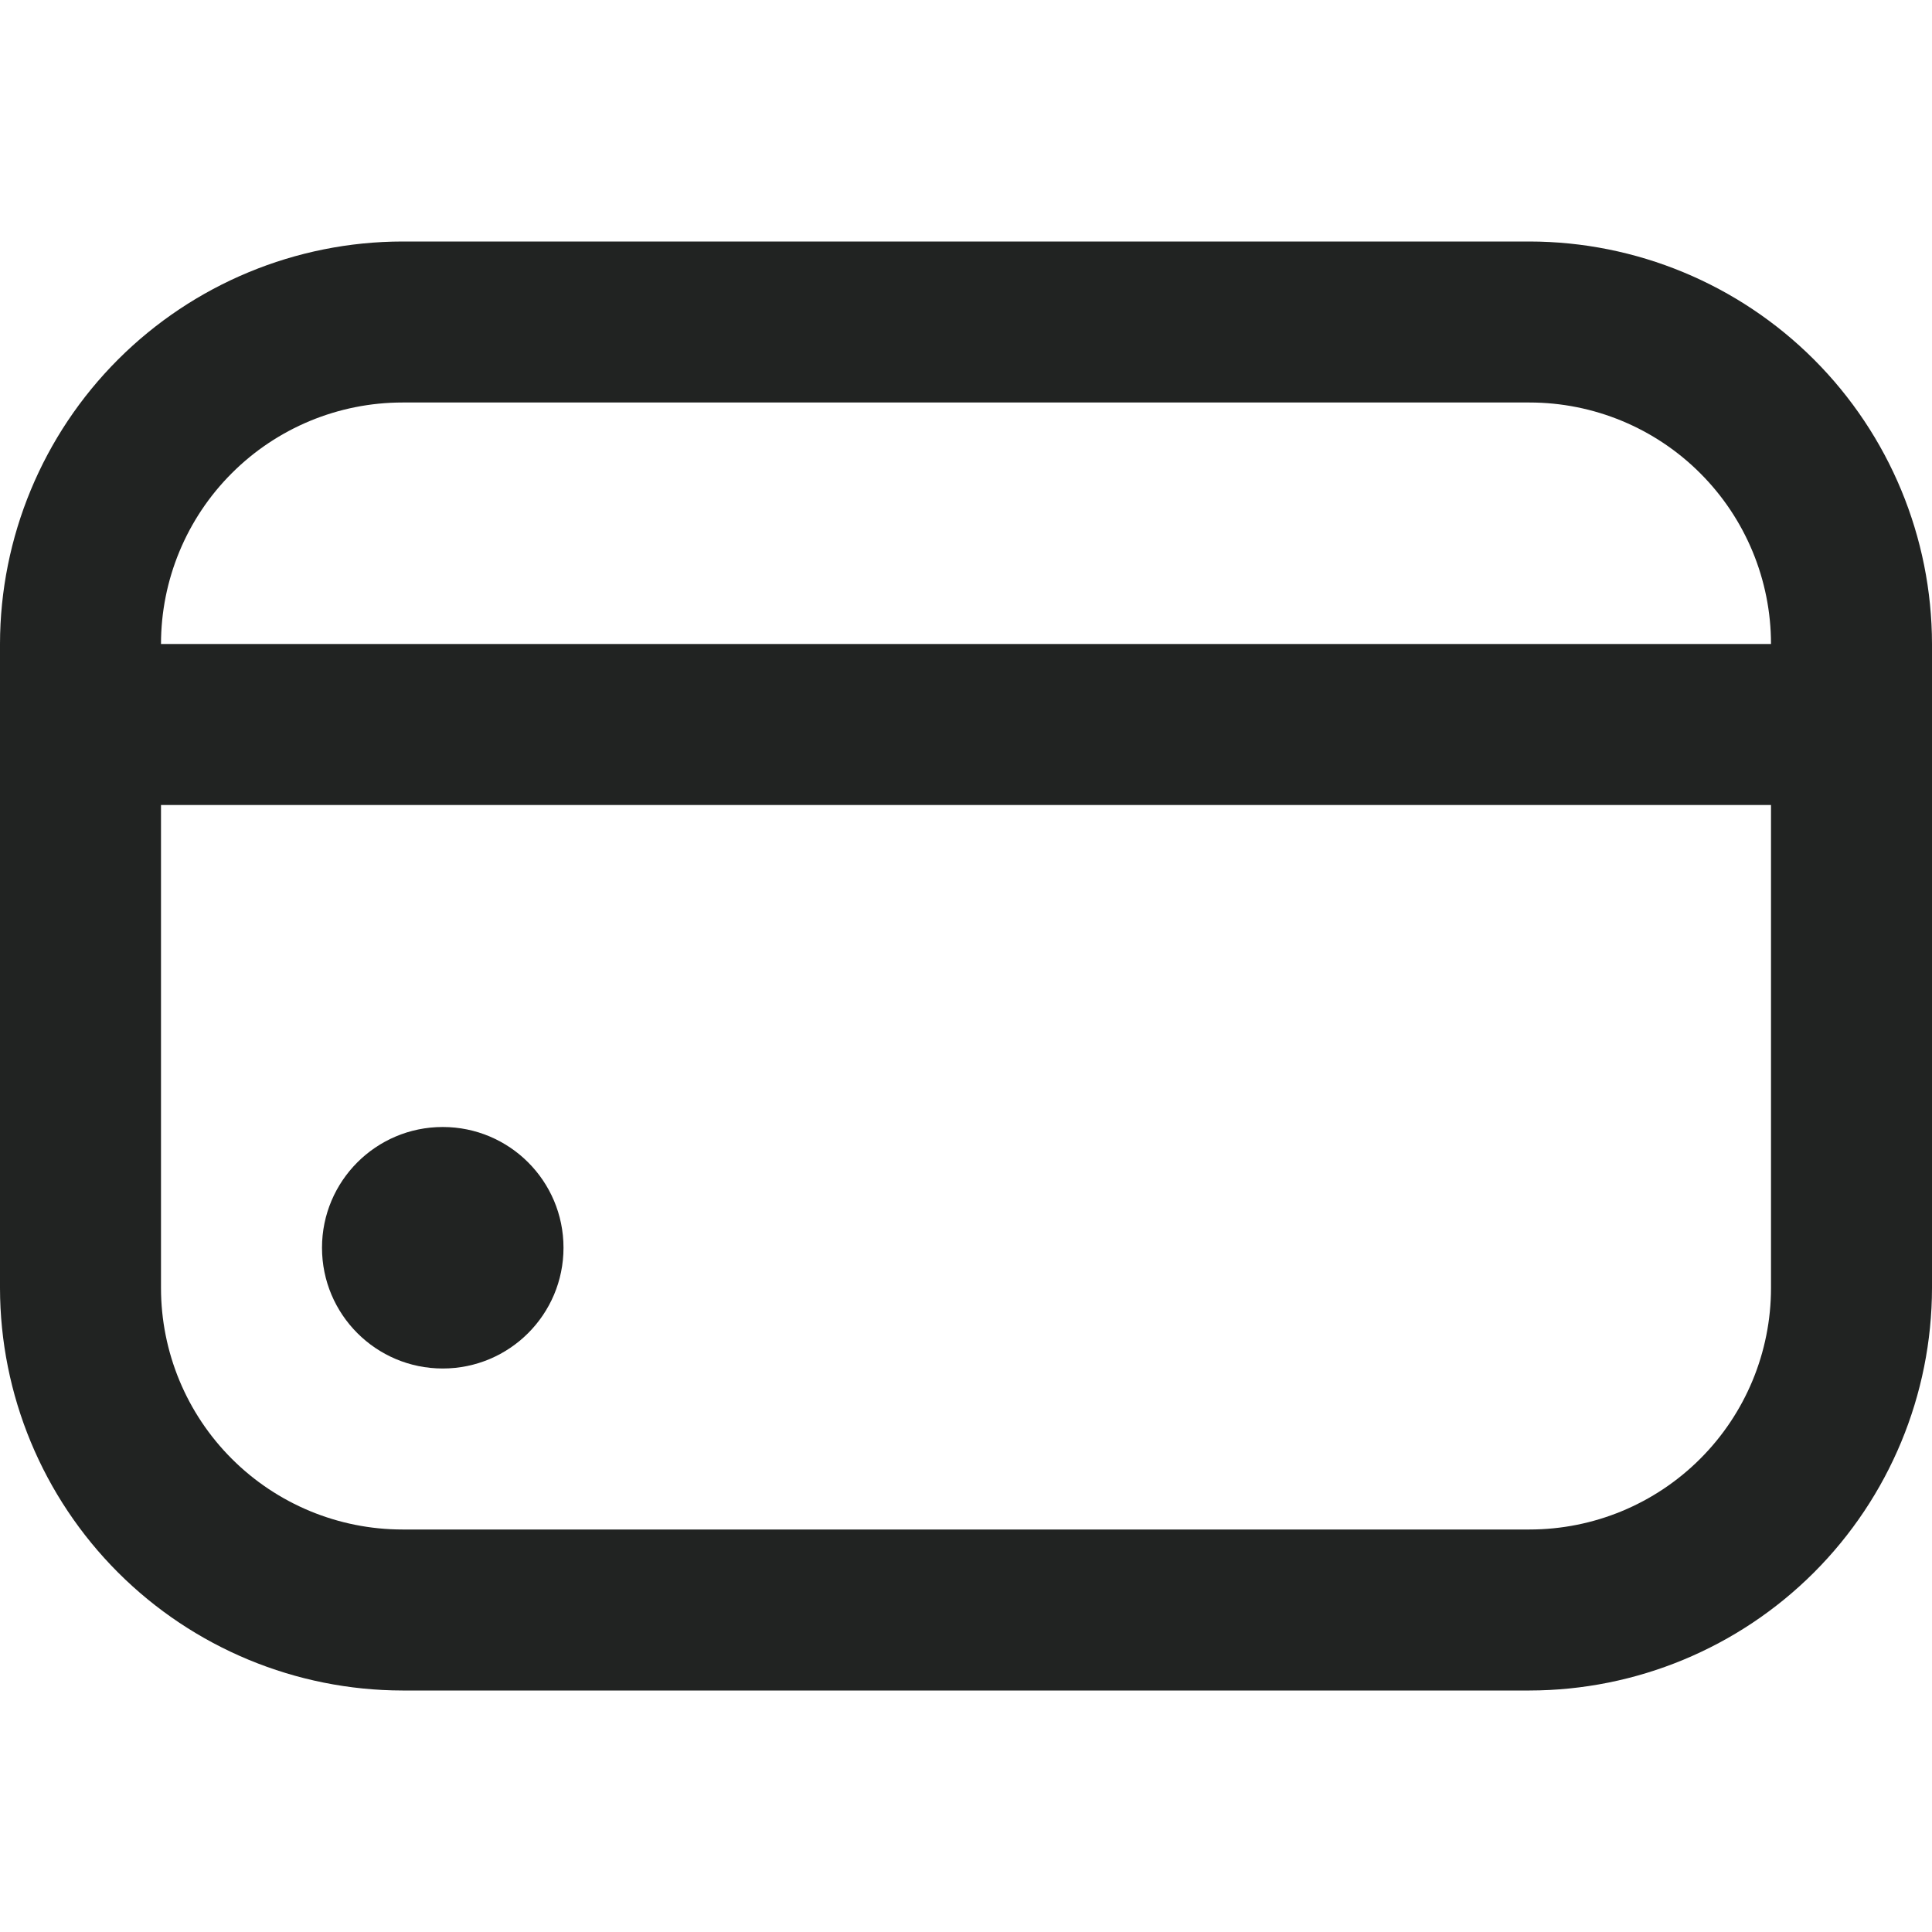 <svg width="45" height="45" viewBox="0 0 45 45" fill="none" xmlns="http://www.w3.org/2000/svg">
<g clip-path="url(#clip0_171_18)">
<path d="M10.312 31.875C11.866 31.875 13.125 30.616 13.125 29.062C13.125 27.509 11.866 26.25 10.312 26.25C8.759 26.25 7.5 27.509 7.5 29.062C7.5 30.616 8.759 31.875 10.312 31.875Z" fill="#212322"/>
<path d="M35.625 5.625H9.375C6.89 5.628 4.507 6.617 2.749 8.374C0.992 10.132 0.003 12.514 0 15L0 30C0.003 32.486 0.992 34.868 2.749 36.626C4.507 38.383 6.89 39.372 9.375 39.375H35.625C38.111 39.372 40.493 38.383 42.251 36.626C44.008 34.868 44.997 32.486 45 30V15C44.997 12.514 44.008 10.132 42.251 8.374C40.493 6.617 38.111 5.628 35.625 5.625ZM9.375 9.375H35.625C37.117 9.375 38.548 9.968 39.602 11.023C40.657 12.077 41.25 13.508 41.25 15H3.75C3.75 13.508 4.343 12.077 5.398 11.023C6.452 9.968 7.883 9.375 9.375 9.375ZM35.625 35.625H9.375C7.883 35.625 6.452 35.032 5.398 33.977C4.343 32.923 3.75 31.492 3.75 30V18.75H41.25V30C41.25 31.492 40.657 32.923 39.602 33.977C38.548 35.032 37.117 35.625 35.625 35.625Z" fill="#212322"/>
</g>
<defs>
<clipPath id="clip0_171_18">
<rect width="45" height="45" fill="white"/>
</clipPath>
</defs>
</svg>
